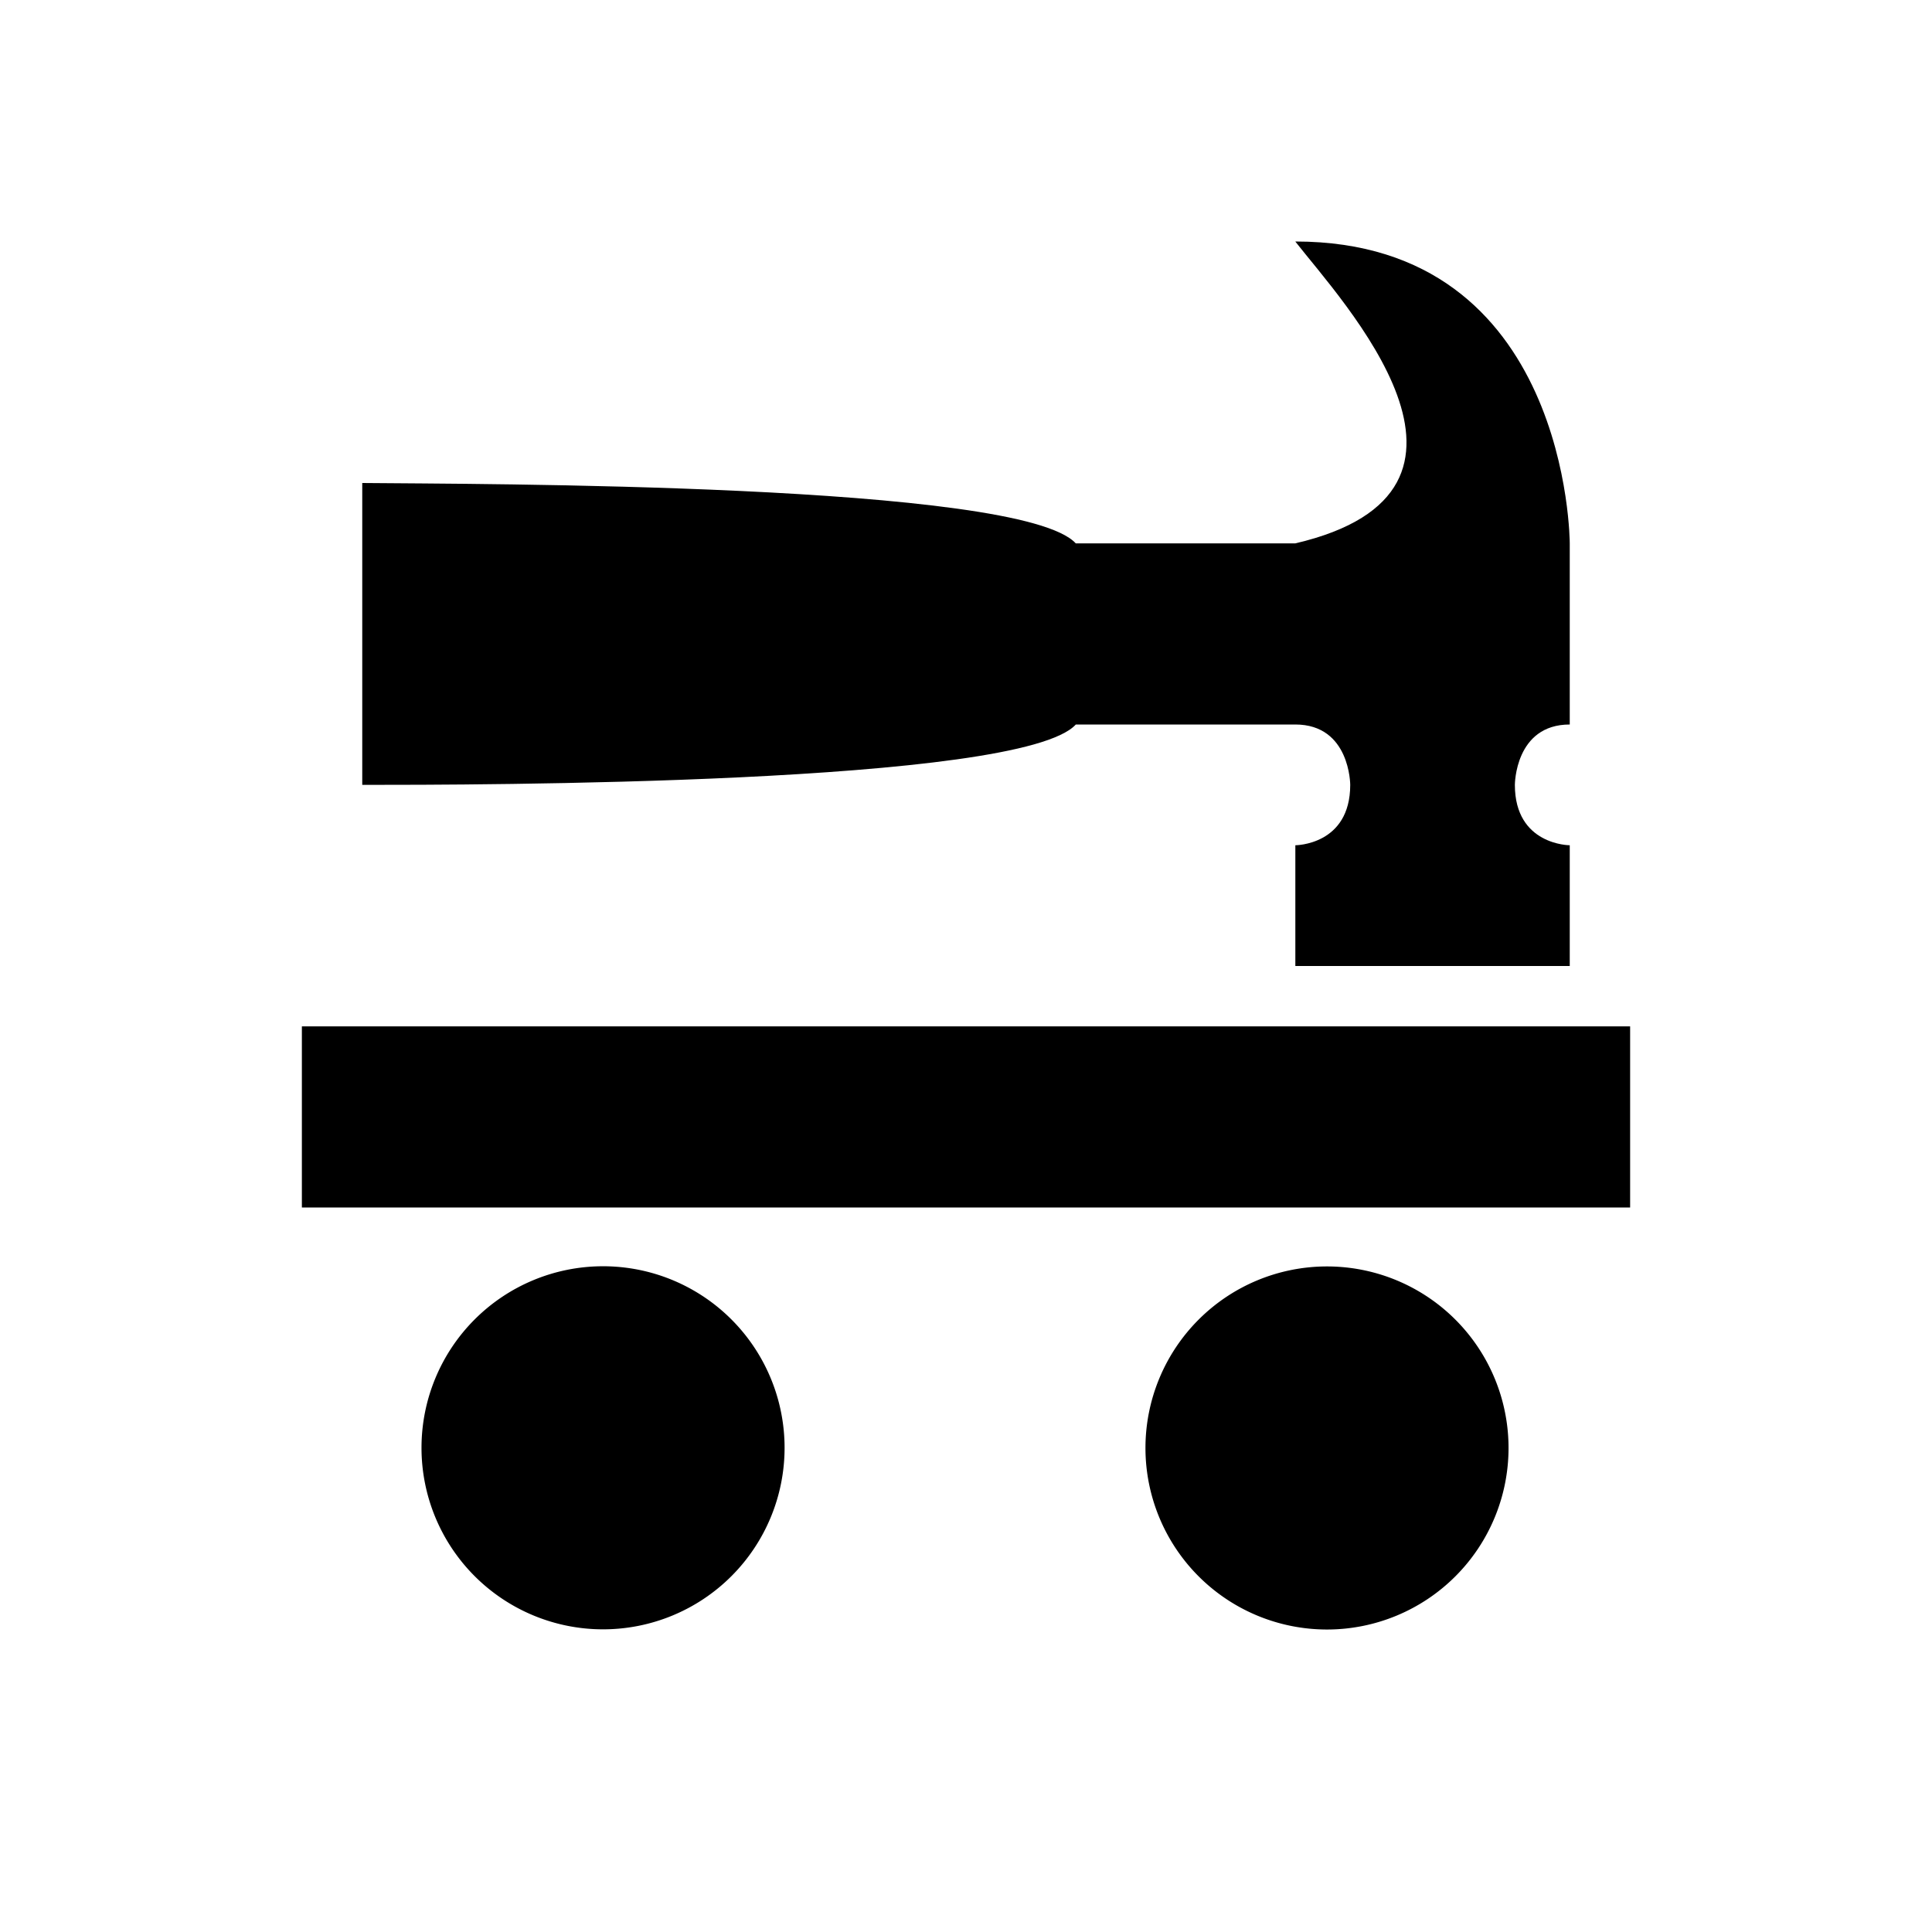 <?xml version="1.0" encoding="UTF-8" standalone="no"?>
<svg
   xmlns:dc="http://purl.org/dc/elements/1.1/"
   xmlns:cc="http://creativecommons.org/ns#"
   xmlns:rdf="http://www.w3.org/1999/02/22-rdf-syntax-ns#"
   xmlns:svg="http://www.w3.org/2000/svg"
   xmlns="http://www.w3.org/2000/svg"
   xmlns:xlink="http://www.w3.org/1999/xlink"
   xmlns:sodipodi="http://sodipodi.sourceforge.net/DTD/sodipodi-0.dtd"
   xmlns:inkscape="http://www.inkscape.org/namespaces/inkscape"
   version="1.1"
   id="svg3202"
   height="32"
   width="32"
   sodipodi:docname="button4-01.svg"
   inkscape:export-filename="/home/simbax/Documents/colobot-data/textures-src/interface/button4/button4-01.png"
   inkscape:export-xdpi="384"
   inkscape:export-ydpi="384"
   inkscape:version="0.92.2 5c3e80d, 2017-08-06">
  <sodipodi:namedview
     pagecolor="#ffffff"
     bordercolor="#666666"
     borderopacity="1"
     objecttolerance="10"
     gridtolerance="10"
     guidetolerance="10"
     inkscape:pageopacity="0"
     inkscape:pageshadow="2"
     inkscape:window-width="1920"
     inkscape:window-height="1149"
     id="namedview31"
     showgrid="false"
     inkscape:zoom="7.375"
     inkscape:cx="16"
     inkscape:cy="16"
     inkscape:window-x="0"
     inkscape:window-y="0"
     inkscape:window-maximized="1"
     inkscape:current-layer="svg3202" />
  <defs
     id="defs3204">
    <linearGradient
       id="linearGradient3916">
      <stop
         style="stop-color:#8d8d8d;stop-opacity:0"
         offset="0"
         id="stop3918" />
      <stop
         style="stop-color:#000000;stop-opacity:1"
         offset="1"
         id="stop3920" />
    </linearGradient>
    <linearGradient
       id="linearGradient3906">
      <stop
         style="stop-color:#000000;stop-opacity:1"
         offset="0"
         id="stop3908" />
      <stop
         style="stop-color:#888888;stop-opacity:0"
         offset="1"
         id="stop3910" />
    </linearGradient>
    <linearGradient
       id="linearGradient3894">
      <stop
         id="stop3896"
         offset="0"
         style="stop-color:#8d8d8d;stop-opacity:1" />
      <stop
         id="stop3898"
         offset="1"
         style="stop-color:#000000;stop-opacity:1" />
    </linearGradient>
    <linearGradient
       id="linearGradient3862">
      <stop
         id="stop3864"
         offset="0"
         style="stop-color:#000000;stop-opacity:1" />
      <stop
         id="stop3866"
         offset="1"
         style="stop-color:#888888;stop-opacity:1" />
    </linearGradient>
    <linearGradient
       id="linearGradient3854">
      <stop
         id="stop3856"
         offset="0"
         style="stop-color:#000000;stop-opacity:1;" />
      <stop
         id="stop3858"
         offset="1"
         style="stop-color:#ffffff;stop-opacity:1" />
    </linearGradient>
    <linearGradient
       gradientUnits="userSpaceOnUse"
       y2="2.067"
       x2="15.532"
       y1="17.15"
       x1="15.337"
       id="linearGradient3860"
       xlink:href="#linearGradient3854" />
    <linearGradient
       gradientUnits="userSpaceOnUse"
       y2="9.878"
       x2="16.947"
       y1="-2.407"
       x1="17.096"
       id="linearGradient3868"
       xlink:href="#linearGradient3862" />
    <linearGradient
       gradientUnits="userSpaceOnUse"
       y2="13.151"
       x2="9.195"
       y1="10.313"
       x1="9.195"
       id="linearGradient3900"
       xlink:href="#linearGradient3894" />
    <linearGradient
       y2="9.356"
       x2="16.817"
       y1="17.202"
       x1="17.052"
       gradientUnits="userSpaceOnUse"
       id="linearGradient3904"
       xlink:href="#linearGradient3906" />
    <linearGradient
       y2="7.616"
       x2="9.136"
       y1="10.313"
       x1="9.175"
       gradientUnits="userSpaceOnUse"
       id="linearGradient3914"
       xlink:href="#linearGradient3916" />
  </defs>
  <g
     style="display:inline"
     id="layer2">
    <path
       id="path3943"
       d="M 21.455,4 C 26,4 26,9 26,9 l 0,3 c -0.909,0 -0.909,1 -0.909,1 0,0 0,-1 0,0 0,1 0.909,1 0.909,1 l 0,2 -4.545,0 0,-2 c 0,0 0.909,0 0.909,-1 0,-1 0,0 0,0 0,0 0,-1 -0.909,-1 l -3.636,0 C 16.909,13 7.818,13 6,13 L 6,8 c 1.859,0.019 10.909,0 11.818,1 l 3.636,0 c 3.727,-0.87 0.773,-4.009 0,-5 z"
       style="fill:#000000;fill-opacity:1;stroke:none" />
    <g
       id="g5944"
       style="display:inline"
       transform="translate(-32,-33)">
      <path
         style="fill:#000000;fill-opacity:1;stroke:none"
         id="path3001"
         d="M 50.066,57.063 A 7.892,7.892 0 0 1 42.174,64.955 7.892,7.892 0 0 1 34.282,57.063 7.892,7.892 0 0 1 42.174,49.171 7.892,7.892 0 0 1 50.066,57.063 Z"
         transform="matrix(0.381,0,0,0.381,25.92,35.239)" />
      <path
         style="fill:#000000;fill-opacity:1;stroke:none"
         id="path3001-7"
         d="M 50.066,57.063 A 7.892,7.892 0 0 1 42.174,64.955 7.892,7.892 0 0 1 34.282,57.063 7.892,7.892 0 0 1 42.174,49.171 7.892,7.892 0 0 1 50.066,57.063 Z"
         transform="matrix(0.381,0,0,0.381,37.911,35.242)" />
      <rect
         style="fill:#000000;fill-opacity:1;stroke:none"
         id="rect3794"
         width="22"
         height="3"
         x="37"
         y="50" />
    </g>
  </g>
</svg>
